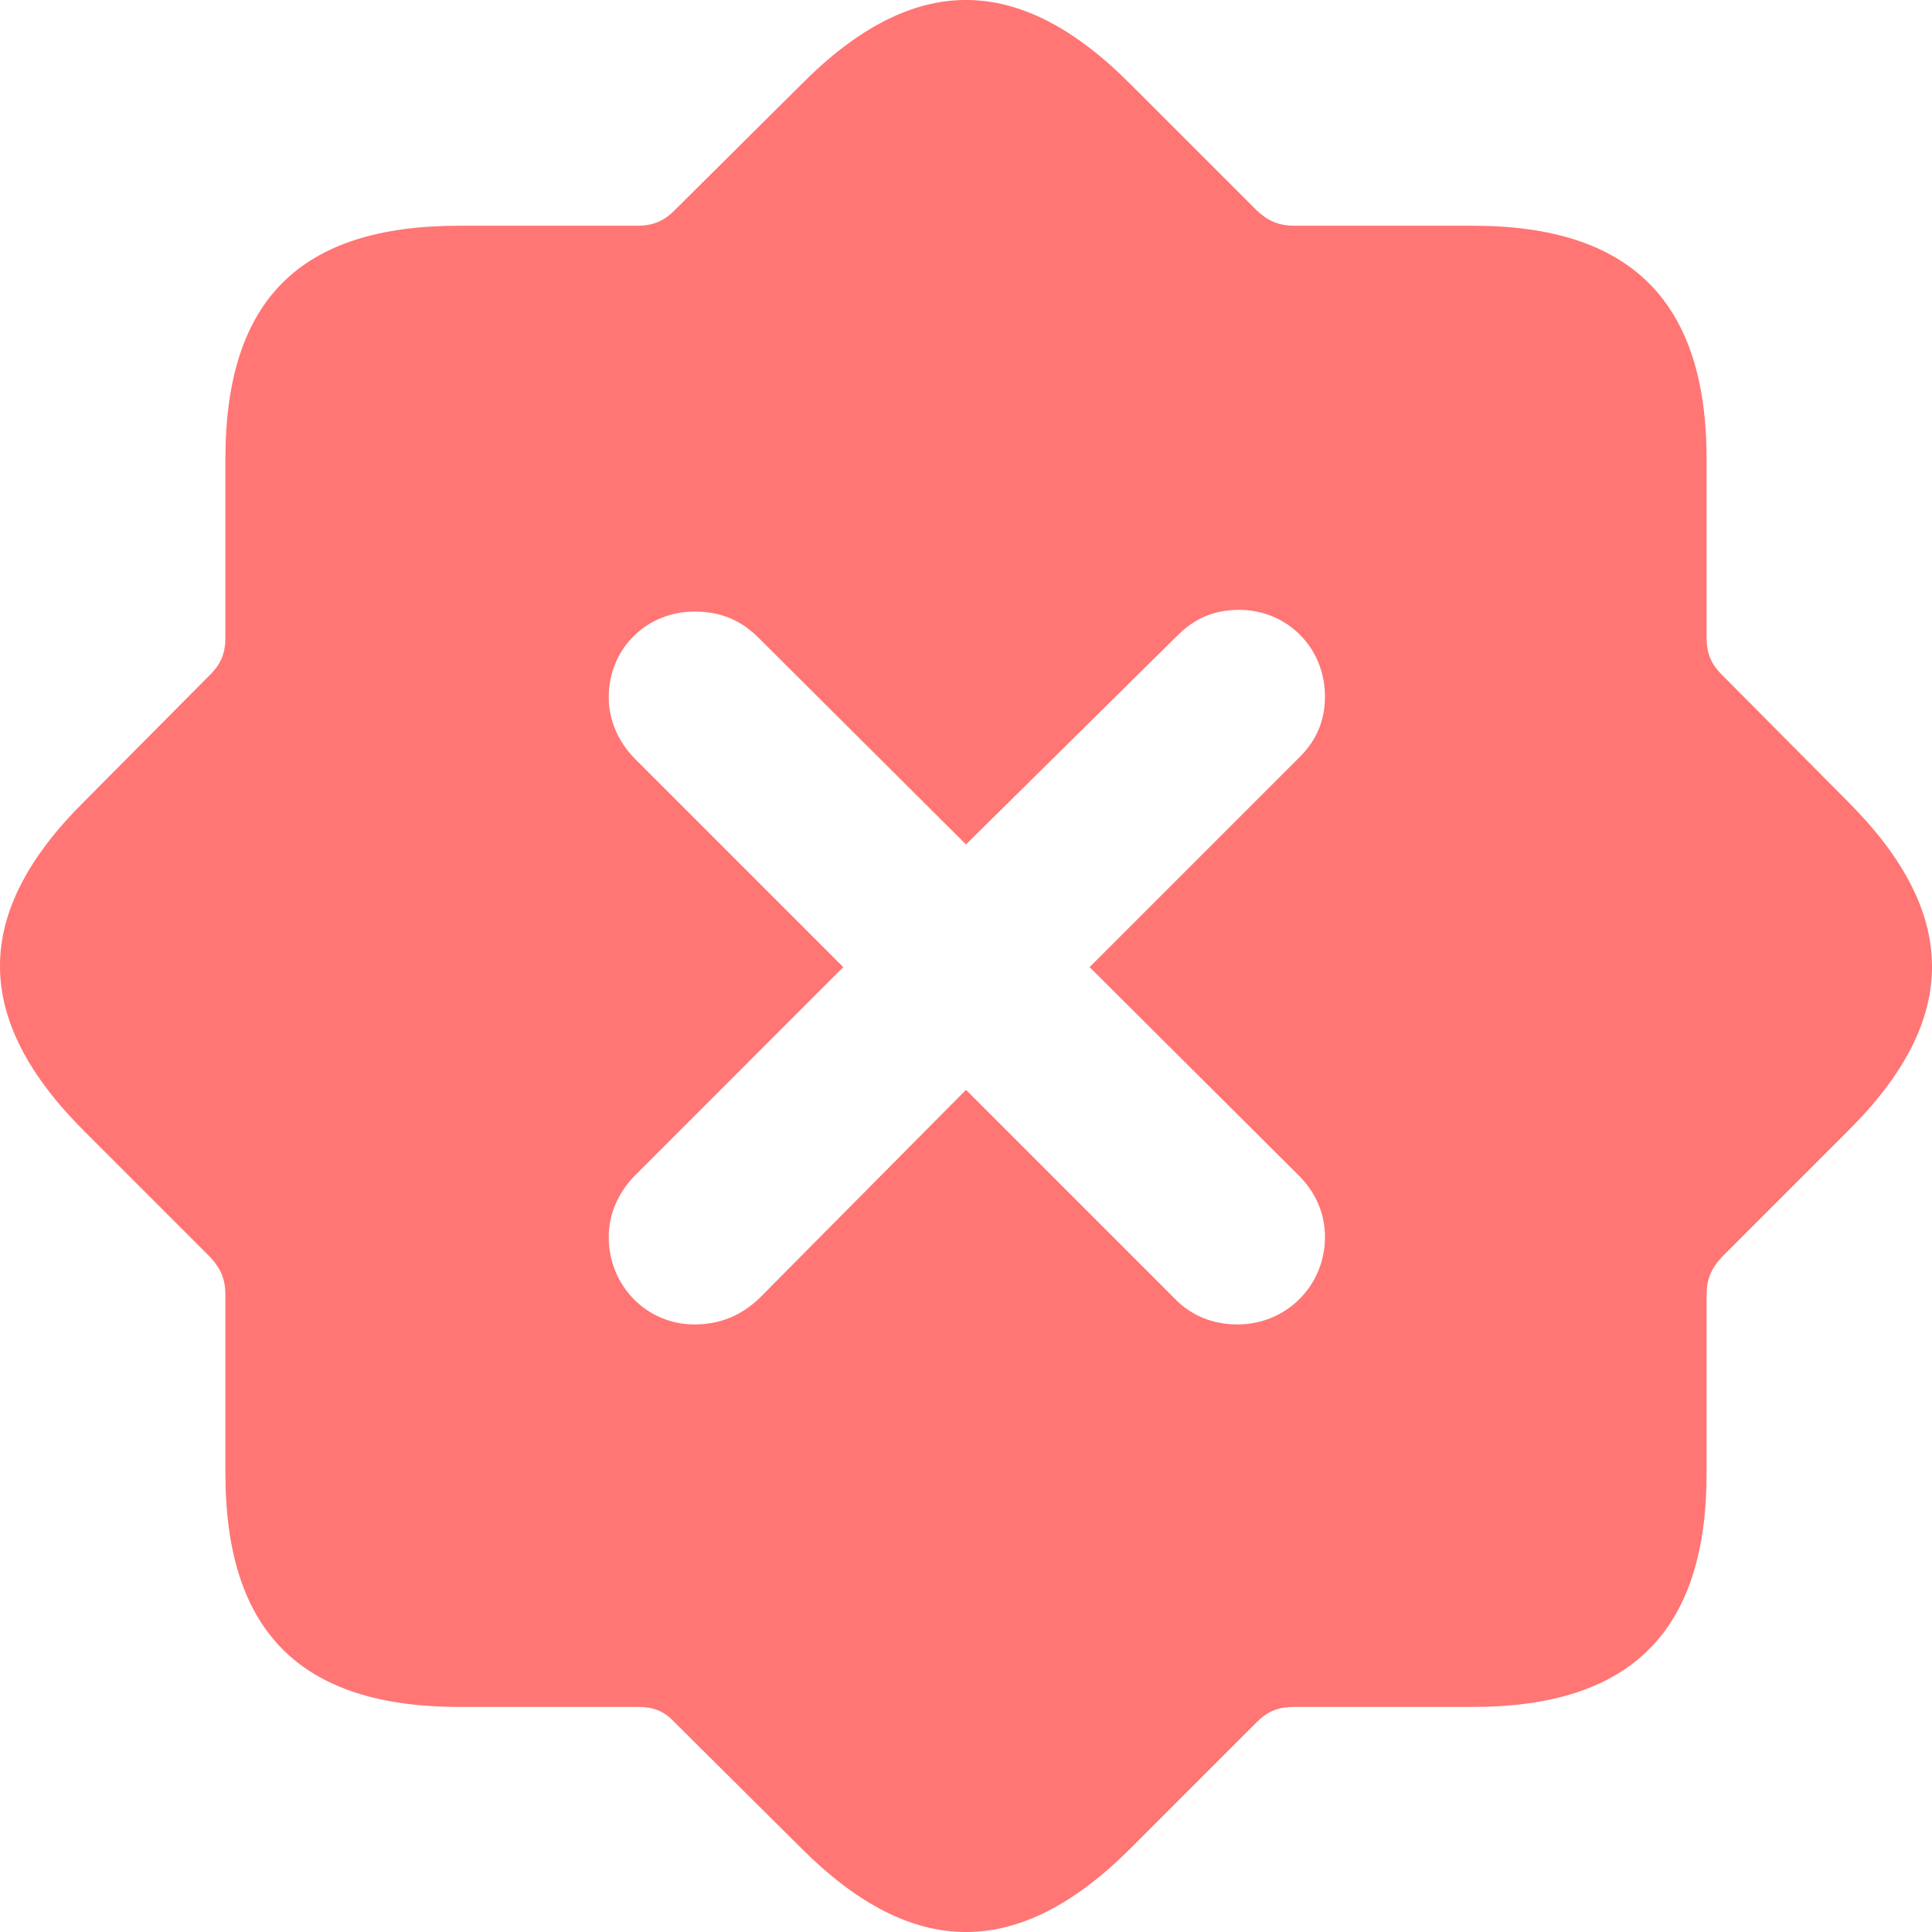 <svg width="36" height="36" viewBox="0 0 36 36" fill="none" xmlns="http://www.w3.org/2000/svg">
<path d="M8.555 31.806H11.875C12.157 31.806 12.361 31.869 12.565 32.088L14.93 34.438C17.013 36.521 18.987 36.521 21.07 34.438L23.42 32.088C23.639 31.869 23.843 31.806 24.125 31.806H27.445C30.39 31.806 31.8 30.396 31.8 27.451V24.131C31.8 23.849 31.878 23.645 32.082 23.426L34.432 21.076C36.531 18.993 36.515 17.019 34.432 14.936L32.082 12.57C31.878 12.367 31.8 12.163 31.8 11.881V8.56C31.8 5.616 30.39 4.206 27.445 4.206H24.125C23.843 4.206 23.639 4.127 23.42 3.924L21.07 1.574C18.987 -0.525 17.013 -0.525 14.93 1.574L12.565 3.924C12.361 4.127 12.157 4.206 11.875 4.206H8.555C5.594 4.206 4.2 5.584 4.2 8.56V11.881C4.2 12.163 4.122 12.367 3.918 12.57L1.568 14.936C-0.531 17.019 -0.515 18.993 1.568 21.076L3.918 23.426C4.122 23.645 4.2 23.849 4.2 24.131V27.451C4.2 30.396 5.594 31.806 8.555 31.806ZM12.941 24.679C12.048 24.679 11.343 23.958 11.343 23.05C11.343 22.627 11.515 22.235 11.813 21.922L15.713 18.021L11.813 14.121C11.515 13.808 11.343 13.416 11.343 12.993C11.343 12.085 12.048 11.396 12.941 11.396C13.426 11.396 13.786 11.552 14.1 11.85L18 15.735L21.932 11.85C22.261 11.521 22.621 11.364 23.091 11.364C23.984 11.364 24.689 12.069 24.689 12.978C24.689 13.401 24.548 13.777 24.219 14.105L20.303 18.021L24.203 21.906C24.516 22.22 24.689 22.611 24.689 23.05C24.689 23.958 23.968 24.679 23.059 24.679C22.59 24.679 22.182 24.506 21.885 24.193L18 20.308L14.147 24.193C13.818 24.506 13.426 24.679 12.941 24.679Z" fill="#FF7675"/>
</svg>
